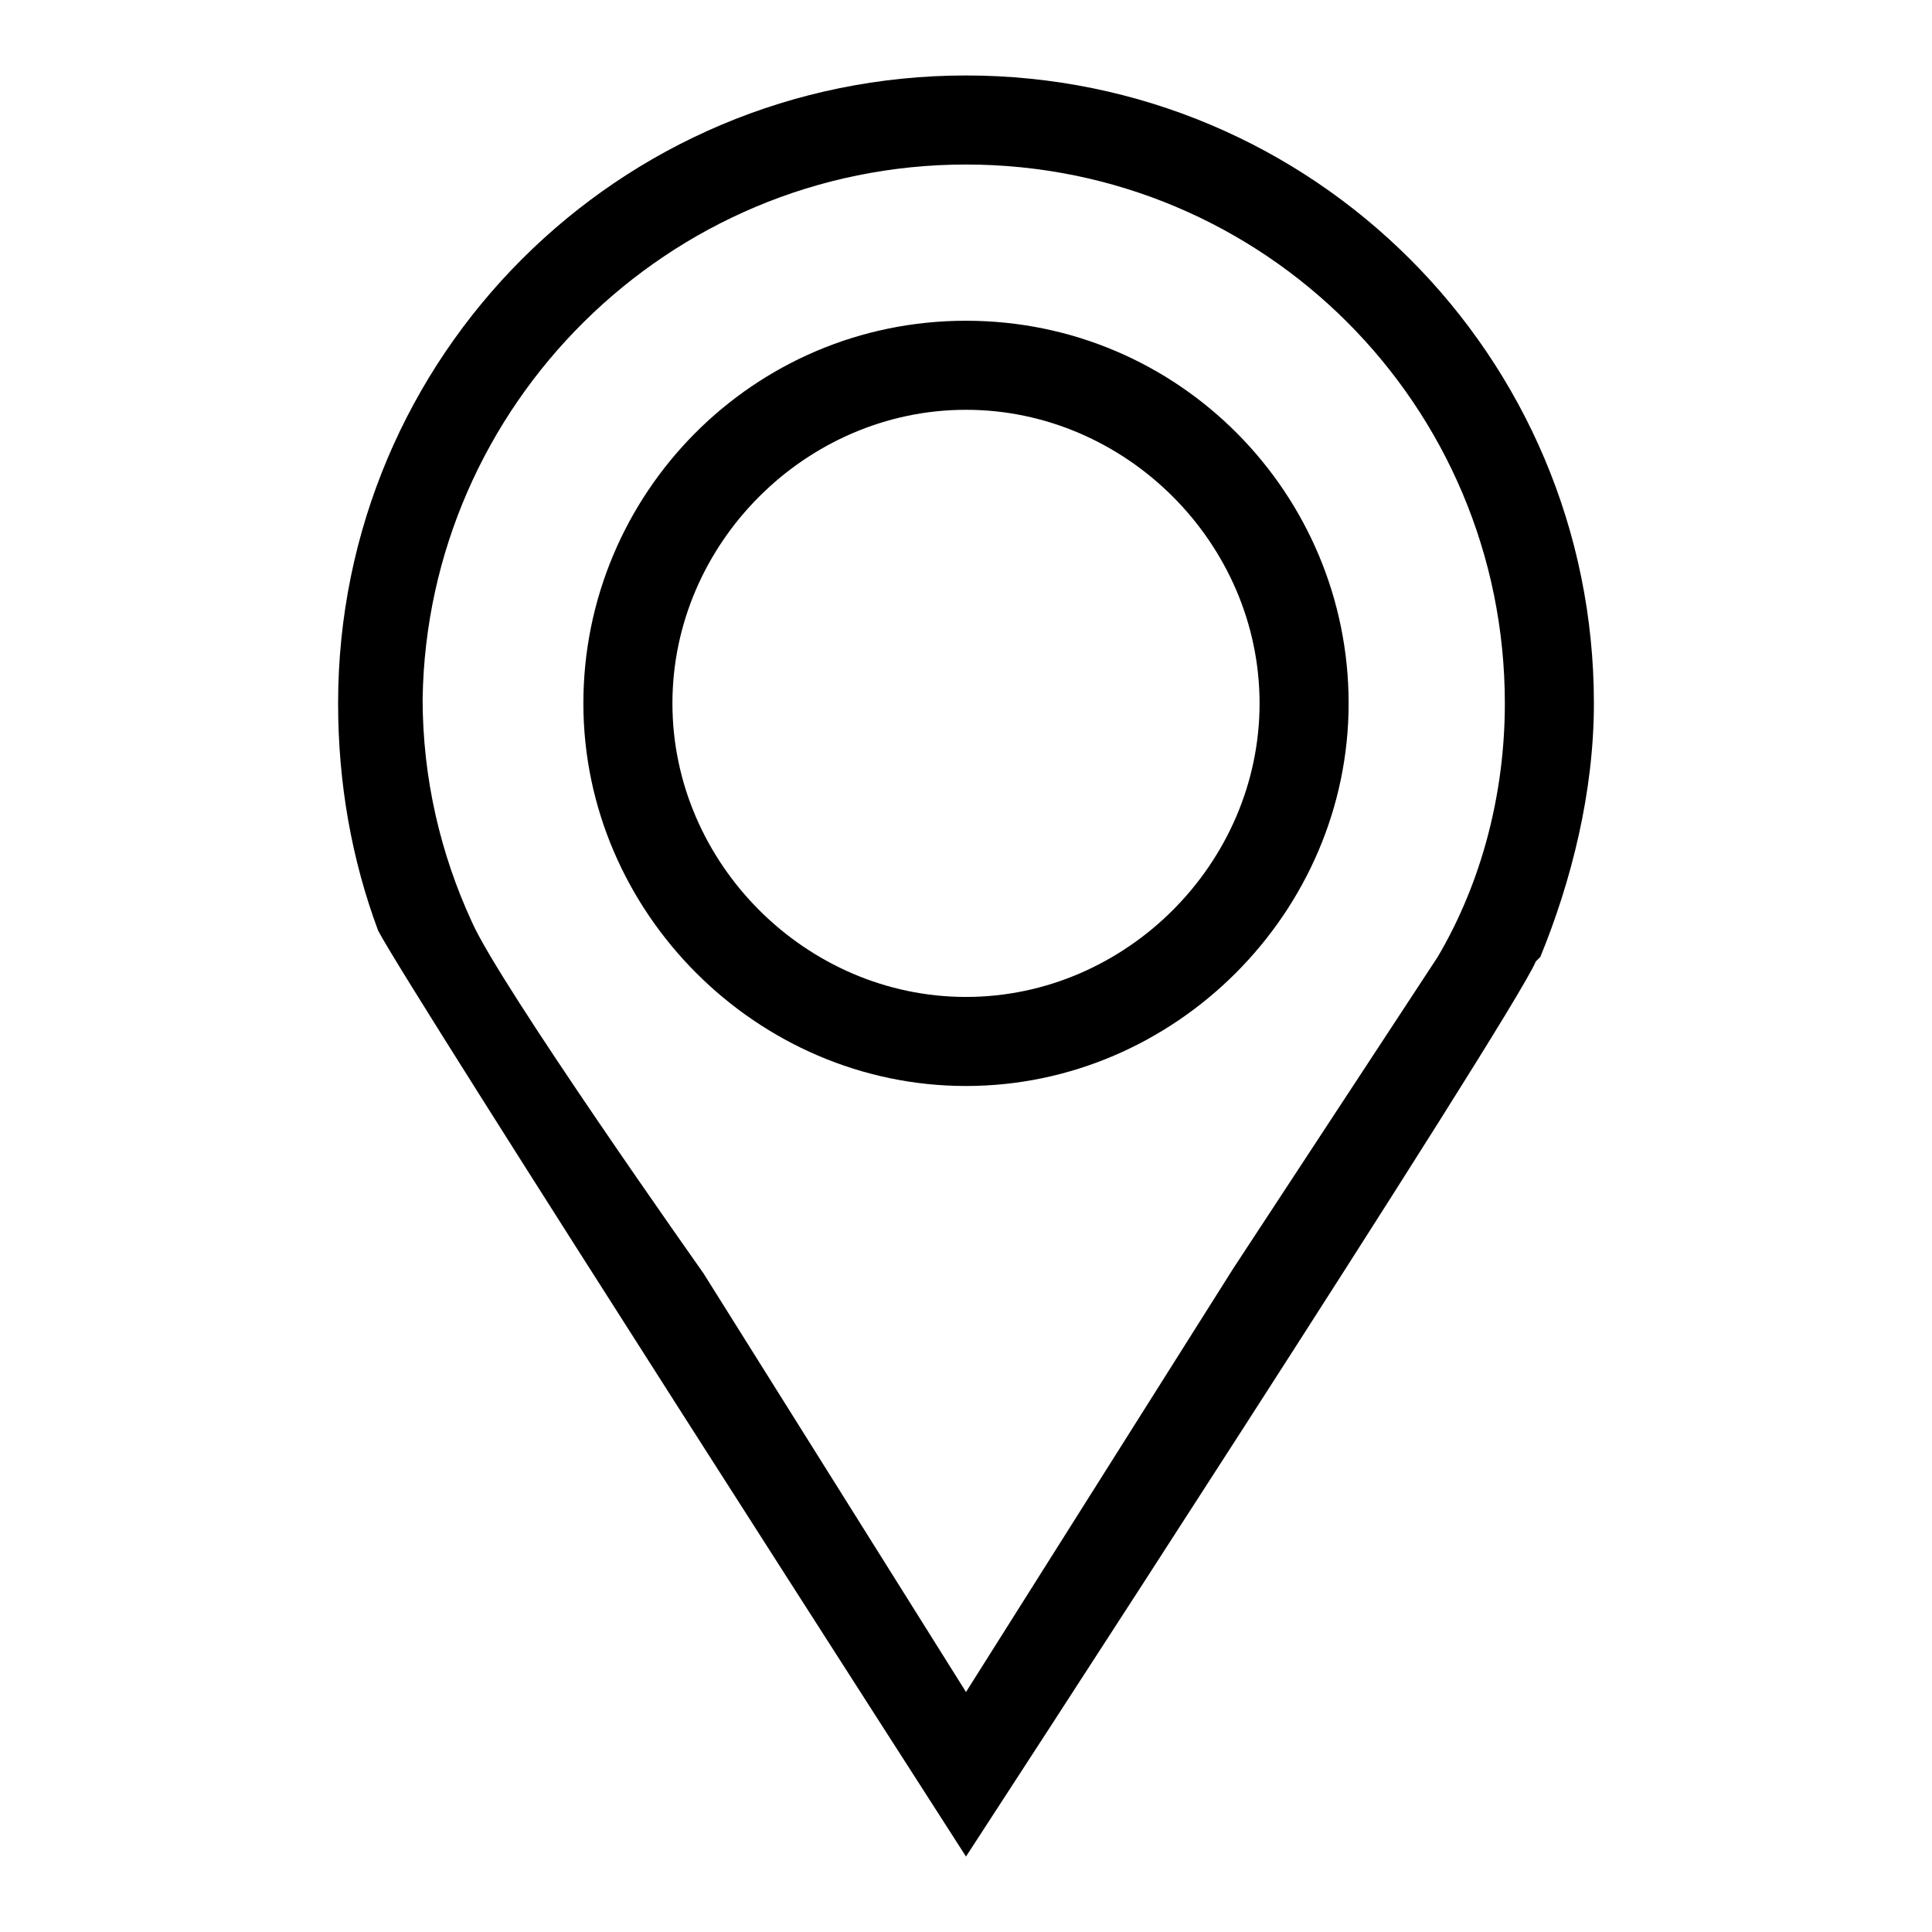 <?xml version="1.0" encoding="utf-8"?>
<!-- Svg Vector Icons : http://www.onlinewebfonts.com/icon -->
<!DOCTYPE svg PUBLIC "-//W3C//DTD SVG 1.1//EN" "http://www.w3.org/Graphics/SVG/1.1/DTD/svg11.dtd">
<svg version="1.1" xmlns="http://www.w3.org/2000/svg" xmlns:xlink="http://www.w3.org/1999/xlink" x="0px" y="0px" viewBox="0 0 256 256" enable-background="new 0 0 256 256" xml:space="preserve">
<g> <path fill="#000000" d="M128,42.5c-28.3,0-50.7,23-50.7,50.7c0,27.7,23,50.7,50.7,50.7s50.7-23,50.7-50.7 C178.7,65.5,156.3,42.5,128,42.5z M128,132.1c-21.2,0-38.9-17.7-38.9-38.9c0-21.2,17.7-38.9,38.9-38.9c21.2,0,38.9,17.7,38.9,38.9 C166.9,114.4,149.2,132.1,128,132.1z M211.2,93.2c0-46-37.2-83.2-83.2-83.2c-46,0-83.2,37.2-83.2,83.2c0,10.6,1.8,20.7,5.3,30.1 C53.7,130.4,128,246,128,246s72.6-111.5,75.5-118.6l0,0l0.6-0.6l0,0C208.2,116.8,211.2,105,211.2,93.2z M190.5,126.8L190.5,126.8 l-27.1,41.3L128,224.2l-34.8-55.5c0,0-27.1-38.3-30.7-46.6c-4.1-8.9-6.5-18.9-6.5-29.5c0.6-38.9,32.5-70.8,72-70.8 s71.4,31.9,71.4,71.4C199.4,105,196.4,116.8,190.5,126.8z"/></g>
</svg>